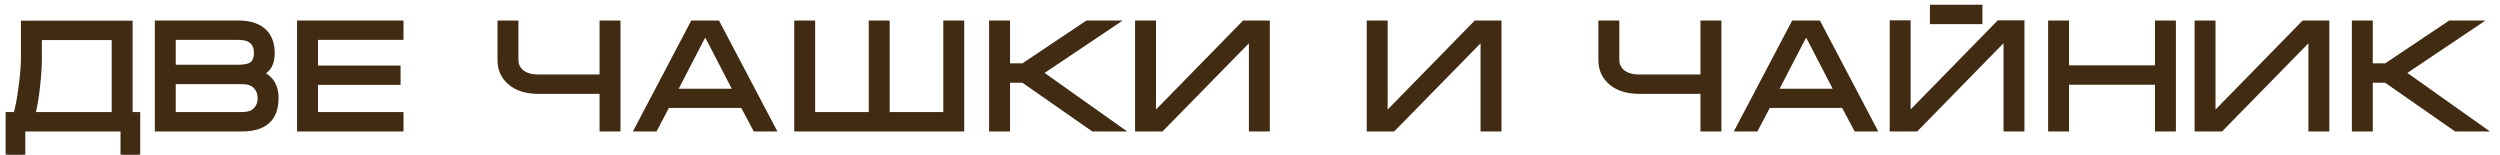 <?xml version="1.0" encoding="UTF-8"?> <svg xmlns="http://www.w3.org/2000/svg" width="97" height="6" viewBox="0 0 97 6" fill="none"> <path d="M0.912 2.27V0.902H5.046V4.448H5.34V5.99H4.776V5H0.882V5.99H0.318V4.448H0.618C0.694 4.184 0.762 3.822 0.822 3.362C0.882 2.898 0.912 2.534 0.912 2.27ZM4.434 1.454H1.524V2.27C1.524 2.582 1.5 2.952 1.452 3.38C1.404 3.808 1.342 4.164 1.266 4.448H4.434V1.454ZM10.709 3.8C10.709 4.204 10.597 4.506 10.373 4.706C10.153 4.902 9.829 5 9.401 5H6.107V0.896H9.257C9.677 0.896 9.999 0.996 10.223 1.196C10.447 1.396 10.559 1.684 10.559 2.06C10.559 2.472 10.405 2.736 10.097 2.852C10.273 2.912 10.413 3.012 10.517 3.152C10.645 3.324 10.709 3.54 10.709 3.8ZM9.953 2.06C9.953 1.872 9.905 1.728 9.809 1.628C9.693 1.508 9.509 1.448 9.257 1.448H6.719V2.612H9.257C9.517 2.612 9.697 2.568 9.797 2.48C9.901 2.388 9.953 2.248 9.953 2.06ZM6.719 3.164V4.448H9.395C9.627 4.448 9.801 4.39 9.917 4.274C10.037 4.154 10.097 3.998 10.097 3.806C10.097 3.618 10.037 3.464 9.917 3.344C9.797 3.224 9.623 3.164 9.395 3.164H6.719ZM11.626 0.896H15.556V1.448H12.238V2.642H15.442V3.194H12.238V4.448H15.556V5H11.626V0.896ZM20.015 0.896V2.33C20.015 2.518 20.091 2.676 20.243 2.804C20.399 2.928 20.615 2.99 20.891 2.99H23.363V0.896H23.975V5H23.363V3.542H20.891C20.419 3.542 20.049 3.424 19.781 3.188C19.529 2.968 19.403 2.682 19.403 2.33V0.896H20.015ZM27.837 0.896L29.997 5H29.307L28.821 4.088H25.893L25.413 5H24.723L26.883 0.896H27.837ZM28.557 3.542L27.441 1.388H27.285L26.169 3.542H28.557ZM30.916 5V0.896H31.528V4.448H33.808V0.896H34.42V4.448H36.7V0.896H37.312V5H30.916ZM38.477 5V0.896H39.089V2.558H39.701L42.185 0.896H43.235L40.355 2.828L43.421 5H42.413L39.701 3.11H39.089V5H38.477ZM49.169 0.896V5H48.557V1.436L45.065 5H44.141V0.896H44.753V4.496L48.275 0.896H49.169ZM58.157 0.896V5H57.545V1.436L54.053 5H53.129V0.896H53.741V4.496L57.263 0.896H58.157ZM62.73 0.896V2.33C62.73 2.518 62.806 2.676 62.958 2.804C63.114 2.928 63.33 2.99 63.605 2.99H66.078V0.896H66.689V5H66.078V3.542H63.605C63.133 3.542 62.764 3.424 62.495 3.188C62.243 2.968 62.117 2.682 62.117 2.33V0.896H62.73ZM70.552 0.896L72.712 5H72.022L71.536 4.088H68.608L68.128 5H67.438L69.598 0.896H70.552ZM71.272 3.542L70.156 1.388H70L68.884 3.542H71.272ZM78.449 0.89V5H77.837V1.43L74.345 5H73.421V0.89H74.033V4.49L77.555 0.89H78.449ZM74.981 0.284V0.836H76.817V0.284H74.981ZM79.567 0.896H80.179V2.636H83.713V0.896H84.325V5H83.713V3.188H80.179V5H79.567V0.896ZM90.278 0.896V5H89.666V1.436L86.174 5H85.25V0.896H85.862V4.496L89.384 0.896H90.278ZM91.352 5V0.896H91.964V2.558H92.576L95.06 0.896H96.11L93.23 2.828L96.296 5H95.288L92.576 3.11H91.964V5H91.352Z" fill="#412B12"></path> <path d="M0.912 0.902V0.802H0.812V0.902H0.912ZM5.046 0.902H5.146V0.802H5.046V0.902ZM5.046 4.448H4.946V4.548H5.046V4.448ZM5.34 4.448H5.44V4.348H5.34V4.448ZM5.34 5.99V6.09H5.44V5.99H5.34ZM4.776 5.99H4.676V6.09H4.776V5.99ZM4.776 5H4.876V4.9H4.776V5ZM0.882 5V4.9H0.782V5H0.882ZM0.882 5.99V6.09H0.982V5.99H0.882ZM0.318 5.99H0.218V6.09H0.318V5.99ZM0.318 4.448V4.348H0.218V4.448H0.318ZM0.618 4.448V4.548H0.693L0.714 4.476L0.618 4.448ZM0.822 3.362L0.921 3.375L0.921 3.375L0.822 3.362ZM4.434 1.454H4.534V1.354H4.434V1.454ZM1.524 1.454V1.354H1.424V1.454H1.524ZM1.452 3.38L1.551 3.391L1.551 3.391L1.452 3.38ZM1.266 4.448L1.169 4.422L1.136 4.548H1.266V4.448ZM4.434 4.448V4.548H4.534V4.448H4.434ZM1.012 2.27V0.902H0.812V2.27H1.012ZM0.912 1.002H5.046V0.802H0.912V1.002ZM4.946 0.902V4.448H5.146V0.902H4.946ZM5.046 4.548H5.34V4.348H5.046V4.548ZM5.24 4.448V5.99H5.44V4.448H5.24ZM5.34 5.89H4.776V6.09H5.34V5.89ZM4.876 5.99V5H4.676V5.99H4.876ZM4.776 4.9H0.882V5.1H4.776V4.9ZM0.782 5V5.99H0.982V5H0.782ZM0.882 5.89H0.318V6.09H0.882V5.89ZM0.418 5.99V4.448H0.218V5.99H0.418ZM0.318 4.548H0.618V4.348H0.318V4.548ZM0.714 4.476C0.792 4.205 0.861 3.837 0.921 3.375L0.723 3.349C0.663 3.807 0.596 4.163 0.522 4.42L0.714 4.476ZM0.921 3.375C0.981 2.909 1.012 2.54 1.012 2.27H0.812C0.812 2.528 0.783 2.887 0.723 3.349L0.921 3.375ZM4.434 1.354H1.524V1.554H4.434V1.354ZM1.424 1.454V2.27H1.624V1.454H1.424ZM1.424 2.27C1.424 2.577 1.4 2.943 1.353 3.369L1.551 3.391C1.6 2.961 1.624 2.587 1.624 2.27H1.424ZM1.353 3.369C1.305 3.794 1.244 4.145 1.169 4.422L1.363 4.474C1.44 4.183 1.503 3.822 1.551 3.391L1.353 3.369ZM1.266 4.548H4.434V4.348H1.266V4.548ZM4.534 4.448V1.454H4.334V4.448H4.534ZM10.373 4.706L10.439 4.781L10.439 4.781L10.373 4.706ZM6.107 5H6.007V5.1H6.107V5ZM6.107 0.896V0.796H6.007V0.896H6.107ZM10.223 1.196L10.156 1.271L10.156 1.271L10.223 1.196ZM10.097 2.852L10.061 2.758L9.8 2.857L10.064 2.947L10.097 2.852ZM10.517 3.152L10.436 3.212L10.436 3.212L10.517 3.152ZM9.809 1.628L9.881 1.559L9.881 1.558L9.809 1.628ZM6.719 1.448V1.348H6.619V1.448H6.719ZM6.719 2.612H6.619V2.712H6.719V2.612ZM9.797 2.48L9.863 2.555L9.863 2.555L9.797 2.48ZM6.719 3.164V3.064H6.619V3.164H6.719ZM6.719 4.448H6.619V4.548H6.719V4.448ZM9.917 4.274L9.987 4.345L9.987 4.345L9.917 4.274ZM9.917 3.344L9.987 3.273L9.987 3.273L9.917 3.344ZM10.609 3.8C10.609 4.186 10.502 4.456 10.306 4.631L10.439 4.781C10.691 4.556 10.809 4.222 10.809 3.8H10.609ZM10.306 4.631C10.111 4.805 9.815 4.9 9.401 4.9V5.1C9.842 5.1 10.194 4.999 10.439 4.781L10.306 4.631ZM9.401 4.9H6.107V5.1H9.401V4.9ZM6.207 5V0.896H6.007V5H6.207ZM6.107 0.996H9.257V0.796H6.107V0.996ZM9.257 0.996C9.662 0.996 9.957 1.092 10.156 1.271L10.289 1.121C10.041 0.9 9.691 0.796 9.257 0.796V0.996ZM10.156 1.271C10.354 1.447 10.459 1.705 10.459 2.06H10.659C10.659 1.663 10.54 1.345 10.289 1.121L10.156 1.271ZM10.459 2.06C10.459 2.254 10.422 2.404 10.357 2.517C10.292 2.627 10.196 2.708 10.061 2.758L10.132 2.946C10.306 2.88 10.44 2.771 10.53 2.617C10.618 2.466 10.659 2.278 10.659 2.06H10.459ZM10.064 2.947C10.223 3.001 10.345 3.089 10.436 3.212L10.597 3.092C10.48 2.935 10.323 2.823 10.129 2.757L10.064 2.947ZM10.436 3.212C10.549 3.363 10.609 3.557 10.609 3.8H10.809C10.809 3.523 10.74 3.285 10.597 3.092L10.436 3.212ZM10.053 2.06C10.053 1.856 10 1.683 9.881 1.559L9.736 1.697C9.809 1.773 9.853 1.888 9.853 2.06H10.053ZM9.881 1.558C9.738 1.411 9.522 1.348 9.257 1.348V1.548C9.495 1.548 9.647 1.605 9.737 1.698L9.881 1.558ZM9.257 1.348H6.719V1.548H9.257V1.348ZM6.619 1.448V2.612H6.819V1.448H6.619ZM6.719 2.712H9.257V2.512H6.719V2.712ZM9.257 2.712C9.521 2.712 9.734 2.669 9.863 2.555L9.731 2.405C9.66 2.467 9.512 2.512 9.257 2.512V2.712ZM9.863 2.555C9.995 2.438 10.053 2.266 10.053 2.06H9.853C9.853 2.23 9.806 2.338 9.73 2.405L9.863 2.555ZM6.619 3.164V4.448H6.819V3.164H6.619ZM6.719 4.548H9.395V4.348H6.719V4.548ZM9.395 4.548C9.642 4.548 9.846 4.486 9.987 4.345L9.846 4.203C9.755 4.294 9.611 4.348 9.395 4.348V4.548ZM9.987 4.345C10.129 4.203 10.197 4.021 10.197 3.806H9.997C9.997 3.975 9.945 4.105 9.846 4.203L9.987 4.345ZM10.197 3.806C10.197 3.595 10.128 3.414 9.987 3.273L9.846 3.415C9.945 3.514 9.997 3.641 9.997 3.806H10.197ZM9.987 3.273C9.843 3.129 9.64 3.064 9.395 3.064V3.264C9.606 3.264 9.75 3.319 9.846 3.415L9.987 3.273ZM9.395 3.064H6.719V3.264H9.395V3.064ZM11.626 0.896V0.796H11.526V0.896H11.626ZM15.556 0.896H15.656V0.796H15.556V0.896ZM15.556 1.448V1.548H15.656V1.448H15.556ZM12.238 1.448V1.348H12.138V1.448H12.238ZM12.238 2.642H12.138V2.742H12.238V2.642ZM15.442 2.642H15.542V2.542H15.442V2.642ZM15.442 3.194V3.294H15.542V3.194H15.442ZM12.238 3.194V3.094H12.138V3.194H12.238ZM12.238 4.448H12.138V4.548H12.238V4.448ZM15.556 4.448H15.656V4.348H15.556V4.448ZM15.556 5V5.1H15.656V5H15.556ZM11.626 5H11.526V5.1H11.626V5ZM11.626 0.996H15.556V0.796H11.626V0.996ZM15.456 0.896V1.448H15.656V0.896H15.456ZM15.556 1.348H12.238V1.548H15.556V1.348ZM12.138 1.448V2.642H12.338V1.448H12.138ZM12.238 2.742H15.442V2.542H12.238V2.742ZM15.342 2.642V3.194H15.542V2.642H15.342ZM15.442 3.094H12.238V3.294H15.442V3.094ZM12.138 3.194V4.448H12.338V3.194H12.138ZM12.238 4.548H15.556V4.348H12.238V4.548ZM15.456 4.448V5H15.656V4.448H15.456ZM15.556 4.9H11.626V5.1H15.556V4.9ZM11.726 5V0.896H11.526V5H11.726ZM20.015 0.896H20.115V0.796H20.015V0.896ZM20.243 2.804L20.178 2.881L20.18 2.882L20.243 2.804ZM23.363 2.99V3.09H23.463V2.99H23.363ZM23.363 0.896V0.796H23.263V0.896H23.363ZM23.975 0.896H24.075V0.796H23.975V0.896ZM23.975 5V5.1H24.075V5H23.975ZM23.363 5H23.263V5.1H23.363V5ZM23.363 3.542H23.463V3.442H23.363V3.542ZM19.781 3.188L19.847 3.113L19.846 3.113L19.781 3.188ZM19.403 0.896V0.796H19.303V0.896H19.403ZM19.915 0.896V2.33H20.115V0.896H19.915ZM19.915 2.33C19.915 2.549 20.005 2.735 20.178 2.88L20.307 2.728C20.176 2.617 20.115 2.487 20.115 2.33H19.915ZM20.18 2.882C20.36 3.025 20.601 3.09 20.891 3.09V2.89C20.629 2.89 20.438 2.831 20.305 2.726L20.18 2.882ZM20.891 3.09H23.363V2.89H20.891V3.09ZM23.463 2.99V0.896H23.263V2.99H23.463ZM23.363 0.996H23.975V0.796H23.363V0.996ZM23.875 0.896V5H24.075V0.896H23.875ZM23.975 4.9H23.363V5.1H23.975V4.9ZM23.463 5V3.542H23.263V5H23.463ZM23.363 3.442H20.891V3.642H23.363V3.442ZM20.891 3.442C20.435 3.442 20.091 3.328 19.847 3.113L19.715 3.263C20.006 3.52 20.402 3.642 20.891 3.642V3.442ZM19.846 3.113C19.617 2.913 19.503 2.655 19.503 2.33H19.303C19.303 2.709 19.44 3.023 19.715 3.263L19.846 3.113ZM19.503 2.33V0.896H19.303V2.33H19.503ZM19.403 0.996H20.015V0.796H19.403V0.996ZM27.837 0.896L27.925 0.849L27.897 0.796H27.837V0.896ZM29.997 5V5.1H30.163L30.085 4.953L29.997 5ZM29.307 5L29.219 5.047L29.247 5.1H29.307V5ZM28.821 4.088L28.909 4.041L28.881 3.988H28.821V4.088ZM25.893 4.088V3.988H25.833L25.805 4.041L25.893 4.088ZM25.413 5V5.1H25.473L25.501 5.047L25.413 5ZM24.723 5L24.634 4.953L24.557 5.1H24.723V5ZM26.883 0.896V0.796H26.823L26.794 0.849L26.883 0.896ZM28.557 3.542V3.642H28.721L28.646 3.496L28.557 3.542ZM27.441 1.388L27.53 1.342L27.502 1.288H27.441V1.388ZM27.285 1.388V1.288H27.224L27.196 1.342L27.285 1.388ZM26.169 3.542L26.08 3.496L26.005 3.642H26.169V3.542ZM27.748 0.943L29.909 5.047L30.085 4.953L27.925 0.849L27.748 0.943ZM29.997 4.9H29.307V5.1H29.997V4.9ZM29.395 4.953L28.909 4.041L28.733 4.135L29.219 5.047L29.395 4.953ZM28.821 3.988H25.893V4.188H28.821V3.988ZM25.805 4.041L25.325 4.953L25.501 5.047L25.981 4.135L25.805 4.041ZM25.413 4.9H24.723V5.1H25.413V4.9ZM24.811 5.047L26.971 0.943L26.794 0.849L24.634 4.953L24.811 5.047ZM26.883 0.996H27.837V0.796H26.883V0.996ZM28.646 3.496L27.53 1.342L27.352 1.434L28.468 3.588L28.646 3.496ZM27.441 1.288H27.285V1.488H27.441V1.288ZM27.196 1.342L26.08 3.496L26.258 3.588L27.374 1.434L27.196 1.342ZM26.169 3.642H28.557V3.442H26.169V3.642ZM30.916 5H30.816V5.1H30.916V5ZM30.916 0.896V0.796H30.816V0.896H30.916ZM31.528 0.896H31.628V0.796H31.528V0.896ZM31.528 4.448H31.428V4.548H31.528V4.448ZM33.808 4.448V4.548H33.908V4.448H33.808ZM33.808 0.896V0.796H33.708V0.896H33.808ZM34.42 0.896H34.52V0.796H34.42V0.896ZM34.42 4.448H34.32V4.548H34.42V4.448ZM36.7 4.448V4.548H36.8V4.448H36.7ZM36.7 0.896V0.796H36.6V0.896H36.7ZM37.312 0.896H37.412V0.796H37.312V0.896ZM37.312 5V5.1H37.412V5H37.312ZM31.016 5V0.896H30.816V5H31.016ZM30.916 0.996H31.528V0.796H30.916V0.996ZM31.428 0.896V4.448H31.628V0.896H31.428ZM31.528 4.548H33.808V4.348H31.528V4.548ZM33.908 4.448V0.896H33.708V4.448H33.908ZM33.808 0.996H34.42V0.796H33.808V0.996ZM34.32 0.896V4.448H34.52V0.896H34.32ZM34.42 4.548H36.7V4.348H34.42V4.548ZM36.8 4.448V0.896H36.6V4.448H36.8ZM36.7 0.996H37.312V0.796H36.7V0.996ZM37.212 0.896V5H37.412V0.896H37.212ZM37.312 4.9H30.916V5.1H37.312V4.9ZM38.477 5H38.377V5.1H38.477V5ZM38.477 0.896V0.796H38.377V0.896H38.477ZM39.089 0.896H39.189V0.796H39.089V0.896ZM39.089 2.558H38.989V2.658H39.089V2.558ZM39.701 2.558V2.658H39.731L39.756 2.641L39.701 2.558ZM42.185 0.896V0.796H42.154L42.129 0.813L42.185 0.896ZM43.235 0.896L43.291 0.979L43.563 0.796H43.235V0.896ZM40.355 2.828L40.299 2.745L40.179 2.826L40.297 2.91L40.355 2.828ZM43.421 5V5.1H43.735L43.479 4.918L43.421 5ZM42.413 5L42.356 5.082L42.381 5.1H42.413V5ZM39.701 3.11L39.758 3.028L39.732 3.01H39.701V3.11ZM39.089 3.11V3.01H38.989V3.11H39.089ZM39.089 5V5.1H39.189V5H39.089ZM38.577 5V0.896H38.377V5H38.577ZM38.477 0.996H39.089V0.796H38.477V0.996ZM38.989 0.896V2.558H39.189V0.896H38.989ZM39.089 2.658H39.701V2.458H39.089V2.658ZM39.756 2.641L42.24 0.979L42.129 0.813L39.645 2.475L39.756 2.641ZM42.185 0.996H43.235V0.796H42.185V0.996ZM43.179 0.813L40.299 2.745L40.41 2.911L43.291 0.979L43.179 0.813ZM40.297 2.91L43.363 5.082L43.479 4.918L40.413 2.746L40.297 2.91ZM43.421 4.9H42.413V5.1H43.421V4.9ZM42.47 4.918L39.758 3.028L39.644 3.192L42.356 5.082L42.47 4.918ZM39.701 3.01H39.089V3.21H39.701V3.01ZM38.989 3.11V5H39.189V3.11H38.989ZM39.089 4.9H38.477V5.1H39.089V4.9ZM49.169 0.896H49.269V0.796H49.169V0.896ZM49.169 5V5.1H49.269V5H49.169ZM48.557 5H48.457V5.1H48.557V5ZM48.557 1.436H48.657V1.191L48.486 1.366L48.557 1.436ZM45.065 5V5.1H45.107L45.136 5.07L45.065 5ZM44.141 5H44.041V5.1H44.141V5ZM44.141 0.896V0.796H44.041V0.896H44.141ZM44.753 0.896H44.853V0.796H44.753V0.896ZM44.753 4.496H44.653V4.741L44.824 4.566L44.753 4.496ZM48.275 0.896V0.796H48.233L48.203 0.826L48.275 0.896ZM49.069 0.896V5H49.269V0.896H49.069ZM49.169 4.9H48.557V5.1H49.169V4.9ZM48.657 5V1.436H48.457V5H48.657ZM48.486 1.366L44.993 4.93L45.136 5.07L48.628 1.506L48.486 1.366ZM45.065 4.9H44.141V5.1H45.065V4.9ZM44.241 5V0.896H44.041V5H44.241ZM44.141 0.996H44.753V0.796H44.141V0.996ZM44.653 0.896V4.496H44.853V0.896H44.653ZM44.824 4.566L48.346 0.966L48.203 0.826L44.681 4.426L44.824 4.566ZM48.275 0.996H49.169V0.796H48.275V0.996ZM58.157 0.896H58.257V0.796H58.157V0.896ZM58.157 5V5.1H58.257V5H58.157ZM57.545 5H57.445V5.1H57.545V5ZM57.545 1.436H57.645V1.191L57.474 1.366L57.545 1.436ZM54.053 5V5.1H54.095L54.125 5.07L54.053 5ZM53.129 5H53.029V5.1H53.129V5ZM53.129 0.896V0.796H53.029V0.896H53.129ZM53.741 0.896H53.841V0.796H53.741V0.896ZM53.741 4.496H53.641V4.741L53.813 4.566L53.741 4.496ZM57.263 0.896V0.796H57.221L57.192 0.826L57.263 0.896ZM58.057 0.896V5H58.257V0.896H58.057ZM58.157 4.9H57.545V5.1H58.157V4.9ZM57.645 5V1.436H57.445V5H57.645ZM57.474 1.366L53.982 4.93L54.125 5.07L57.617 1.506L57.474 1.366ZM54.053 4.9H53.129V5.1H54.053V4.9ZM53.229 5V0.896H53.029V5H53.229ZM53.129 0.996H53.741V0.796H53.129V0.996ZM53.641 0.896V4.496H53.841V0.896H53.641ZM53.813 4.566L57.335 0.966L57.192 0.826L53.67 4.426L53.813 4.566ZM57.263 0.996H58.157V0.796H57.263V0.996ZM62.73 0.896H62.83V0.796H62.73V0.896ZM62.958 2.804L62.893 2.881L62.895 2.882L62.958 2.804ZM66.078 2.99V3.09H66.177V2.99H66.078ZM66.078 0.896V0.796H65.978V0.896H66.078ZM66.689 0.896H66.79V0.796H66.689V0.896ZM66.689 5V5.1H66.79V5H66.689ZM66.078 5H65.978V5.1H66.078V5ZM66.078 3.542H66.177V3.442H66.078V3.542ZM62.495 3.188L62.562 3.113L62.561 3.113L62.495 3.188ZM62.117 0.896V0.796H62.017V0.896H62.117ZM62.63 0.896V2.33H62.83V0.896H62.63ZM62.63 2.33C62.63 2.549 62.72 2.735 62.893 2.88L63.022 2.728C62.891 2.617 62.83 2.487 62.83 2.33H62.63ZM62.895 2.882C63.075 3.025 63.316 3.09 63.605 3.09V2.89C63.343 2.89 63.152 2.831 63.02 2.726L62.895 2.882ZM63.605 3.09H66.078V2.89H63.605V3.09ZM66.177 2.99V0.896H65.978V2.99H66.177ZM66.078 0.996H66.689V0.796H66.078V0.996ZM66.59 0.896V5H66.79V0.896H66.59ZM66.689 4.9H66.078V5.1H66.689V4.9ZM66.177 5V3.542H65.978V5H66.177ZM66.078 3.442H63.605V3.642H66.078V3.442ZM63.605 3.442C63.15 3.442 62.806 3.328 62.562 3.113L62.429 3.263C62.721 3.52 63.117 3.642 63.605 3.642V3.442ZM62.561 3.113C62.332 2.913 62.218 2.655 62.218 2.33H62.017C62.017 2.709 62.155 3.023 62.43 3.263L62.561 3.113ZM62.218 2.33V0.896H62.017V2.33H62.218ZM62.117 0.996H62.73V0.796H62.117V0.996ZM70.552 0.896L70.64 0.849L70.612 0.796H70.552V0.896ZM72.712 5V5.1H72.877L72.8 4.953L72.712 5ZM72.022 5L71.933 5.047L71.962 5.1H72.022V5ZM71.536 4.088L71.624 4.041L71.596 3.988H71.536V4.088ZM68.608 4.088V3.988H68.547L68.519 4.041L68.608 4.088ZM68.128 5V5.1H68.188L68.216 5.047L68.128 5ZM67.438 5L67.349 4.953L67.272 5.1H67.438V5ZM69.598 0.896V0.796H69.537L69.509 0.849L69.598 0.896ZM71.272 3.542V3.642H71.436L71.361 3.496L71.272 3.542ZM70.156 1.388L70.245 1.342L70.217 1.288H70.156V1.388ZM70 1.388V1.288H69.939L69.911 1.342L70 1.388ZM68.884 3.542L68.795 3.496L68.719 3.642H68.884V3.542ZM70.463 0.943L72.623 5.047L72.8 4.953L70.64 0.849L70.463 0.943ZM72.712 4.9H72.022V5.1H72.712V4.9ZM72.11 4.953L71.624 4.041L71.448 4.135L71.933 5.047L72.11 4.953ZM71.536 3.988H68.608V4.188H71.536V3.988ZM68.519 4.041L68.039 4.953L68.216 5.047L68.696 4.135L68.519 4.041ZM68.128 4.9H67.438V5.1H68.128V4.9ZM67.526 5.047L69.686 0.943L69.509 0.849L67.349 4.953L67.526 5.047ZM69.598 0.996H70.552V0.796H69.598V0.996ZM71.361 3.496L70.245 1.342L70.067 1.434L71.183 3.588L71.361 3.496ZM70.156 1.288H70V1.488H70.156V1.288ZM69.911 1.342L68.795 3.496L68.973 3.588L70.089 1.434L69.911 1.342ZM68.884 3.642H71.272V3.442H68.884V3.642ZM78.449 0.89H78.549V0.79H78.449V0.89ZM78.449 5V5.1H78.549V5H78.449ZM77.837 5H77.737V5.1H77.837V5ZM77.837 1.43H77.937V1.185L77.766 1.36L77.837 1.43ZM74.345 5V5.1H74.387L74.417 5.07L74.345 5ZM73.421 5H73.321V5.1H73.421V5ZM73.421 0.89V0.79H73.321V0.89H73.421ZM74.033 0.89H74.133V0.79H74.033V0.89ZM74.033 4.49H73.933V4.735L74.105 4.56L74.033 4.49ZM77.555 0.89V0.79H77.513L77.484 0.82L77.555 0.89ZM74.981 0.284V0.184H74.881V0.284H74.981ZM74.981 0.836H74.881V0.936H74.981V0.836ZM76.817 0.836V0.936H76.917V0.836H76.817ZM76.817 0.284H76.917V0.184H76.817V0.284ZM78.349 0.89V5H78.549V0.89H78.349ZM78.449 4.9H77.837V5.1H78.449V4.9ZM77.937 5V1.43H77.737V5H77.937ZM77.766 1.36L74.274 4.93L74.417 5.07L77.909 1.5L77.766 1.36ZM74.345 4.9H73.421V5.1H74.345V4.9ZM73.521 5V0.89H73.321V5H73.521ZM73.421 0.99H74.033V0.79H73.421V0.99ZM73.933 0.89V4.49H74.133V0.89H73.933ZM74.105 4.56L77.627 0.96L77.484 0.82L73.962 4.42L74.105 4.56ZM77.555 0.99H78.449V0.79H77.555V0.99ZM74.881 0.284V0.836H75.081V0.284H74.881ZM74.981 0.936H76.817V0.736H74.981V0.936ZM76.917 0.836V0.284H76.717V0.836H76.917ZM76.817 0.184H74.981V0.384H76.817V0.184ZM79.567 0.896V0.796H79.467V0.896H79.567ZM80.179 0.896H80.279V0.796H80.179V0.896ZM80.179 2.636H80.079V2.736H80.179V2.636ZM83.713 2.636V2.736H83.813V2.636H83.713ZM83.713 0.896V0.796H83.613V0.896H83.713ZM84.325 0.896H84.425V0.796H84.325V0.896ZM84.325 5V5.1H84.425V5H84.325ZM83.713 5H83.613V5.1H83.713V5ZM83.713 3.188H83.813V3.088H83.713V3.188ZM80.179 3.188V3.088H80.079V3.188H80.179ZM80.179 5V5.1H80.279V5H80.179ZM79.567 5H79.467V5.1H79.567V5ZM79.567 0.996H80.179V0.796H79.567V0.996ZM80.079 0.896V2.636H80.279V0.896H80.079ZM80.179 2.736H83.713V2.536H80.179V2.736ZM83.813 2.636V0.896H83.613V2.636H83.813ZM83.713 0.996H84.325V0.796H83.713V0.996ZM84.225 0.896V5H84.425V0.896H84.225ZM84.325 4.9H83.713V5.1H84.325V4.9ZM83.813 5V3.188H83.613V5H83.813ZM83.713 3.088H80.179V3.288H83.713V3.088ZM80.079 3.188V5H80.279V3.188H80.079ZM80.179 4.9H79.567V5.1H80.179V4.9ZM79.667 5V0.896H79.467V5H79.667ZM90.278 0.896H90.378V0.796H90.278V0.896ZM90.278 5V5.1H90.378V5H90.278ZM89.666 5H89.566V5.1H89.666V5ZM89.666 1.436H89.766V1.191L89.595 1.366L89.666 1.436ZM86.174 5V5.1H86.216L86.246 5.07L86.174 5ZM85.25 5H85.15V5.1H85.25V5ZM85.25 0.896V0.796H85.15V0.896H85.25ZM85.862 0.896H85.962V0.796H85.862V0.896ZM85.862 4.496H85.762V4.741L85.934 4.566L85.862 4.496ZM89.384 0.896V0.796H89.342L89.313 0.826L89.384 0.896ZM90.178 0.896V5H90.378V0.896H90.178ZM90.278 4.9H89.666V5.1H90.278V4.9ZM89.766 5V1.436H89.566V5H89.766ZM89.595 1.366L86.103 4.93L86.246 5.07L89.738 1.506L89.595 1.366ZM86.174 4.9H85.25V5.1H86.174V4.9ZM85.35 5V0.896H85.15V5H85.35ZM85.25 0.996H85.862V0.796H85.25V0.996ZM85.762 0.896V4.496H85.962V0.896H85.762ZM85.934 4.566L89.456 0.966L89.313 0.826L85.791 4.426L85.934 4.566ZM89.384 0.996H90.278V0.796H89.384V0.996ZM91.352 5H91.252V5.1H91.352V5ZM91.352 0.896V0.796H91.252V0.896H91.352ZM91.964 0.896H92.064V0.796H91.964V0.896ZM91.964 2.558H91.864V2.658H91.964V2.558ZM92.576 2.558V2.658H92.606L92.631 2.641L92.576 2.558ZM95.06 0.896V0.796H95.029L95.004 0.813L95.06 0.896ZM96.11 0.896L96.165 0.979L96.438 0.796H96.11V0.896ZM93.23 2.828L93.174 2.745L93.054 2.826L93.172 2.91L93.23 2.828ZM96.296 5V5.1H96.61L96.354 4.918L96.296 5ZM95.288 5L95.231 5.082L95.256 5.1H95.288V5ZM92.576 3.11L92.633 3.028L92.607 3.01H92.576V3.11ZM91.964 3.11V3.01H91.864V3.11H91.964ZM91.964 5V5.1H92.064V5H91.964ZM91.452 5V0.896H91.252V5H91.452ZM91.352 0.996H91.964V0.796H91.352V0.996ZM91.864 0.896V2.558H92.064V0.896H91.864ZM91.964 2.658H92.576V2.458H91.964V2.658ZM92.631 2.641L95.115 0.979L95.004 0.813L92.52 2.475L92.631 2.641ZM95.06 0.996H96.11V0.796H95.06V0.996ZM96.054 0.813L93.174 2.745L93.285 2.911L96.165 0.979L96.054 0.813ZM93.172 2.91L96.238 5.082L96.354 4.918L93.288 2.746L93.172 2.91ZM96.296 4.9H95.288V5.1H96.296V4.9ZM95.345 4.918L92.633 3.028L92.519 3.192L95.231 5.082L95.345 4.918ZM92.576 3.01H91.964V3.21H92.576V3.01ZM91.864 3.11V5H92.064V3.11H91.864ZM91.964 4.9H91.352V5.1H91.964V4.9Z" fill="#412B12"></path> </svg> 